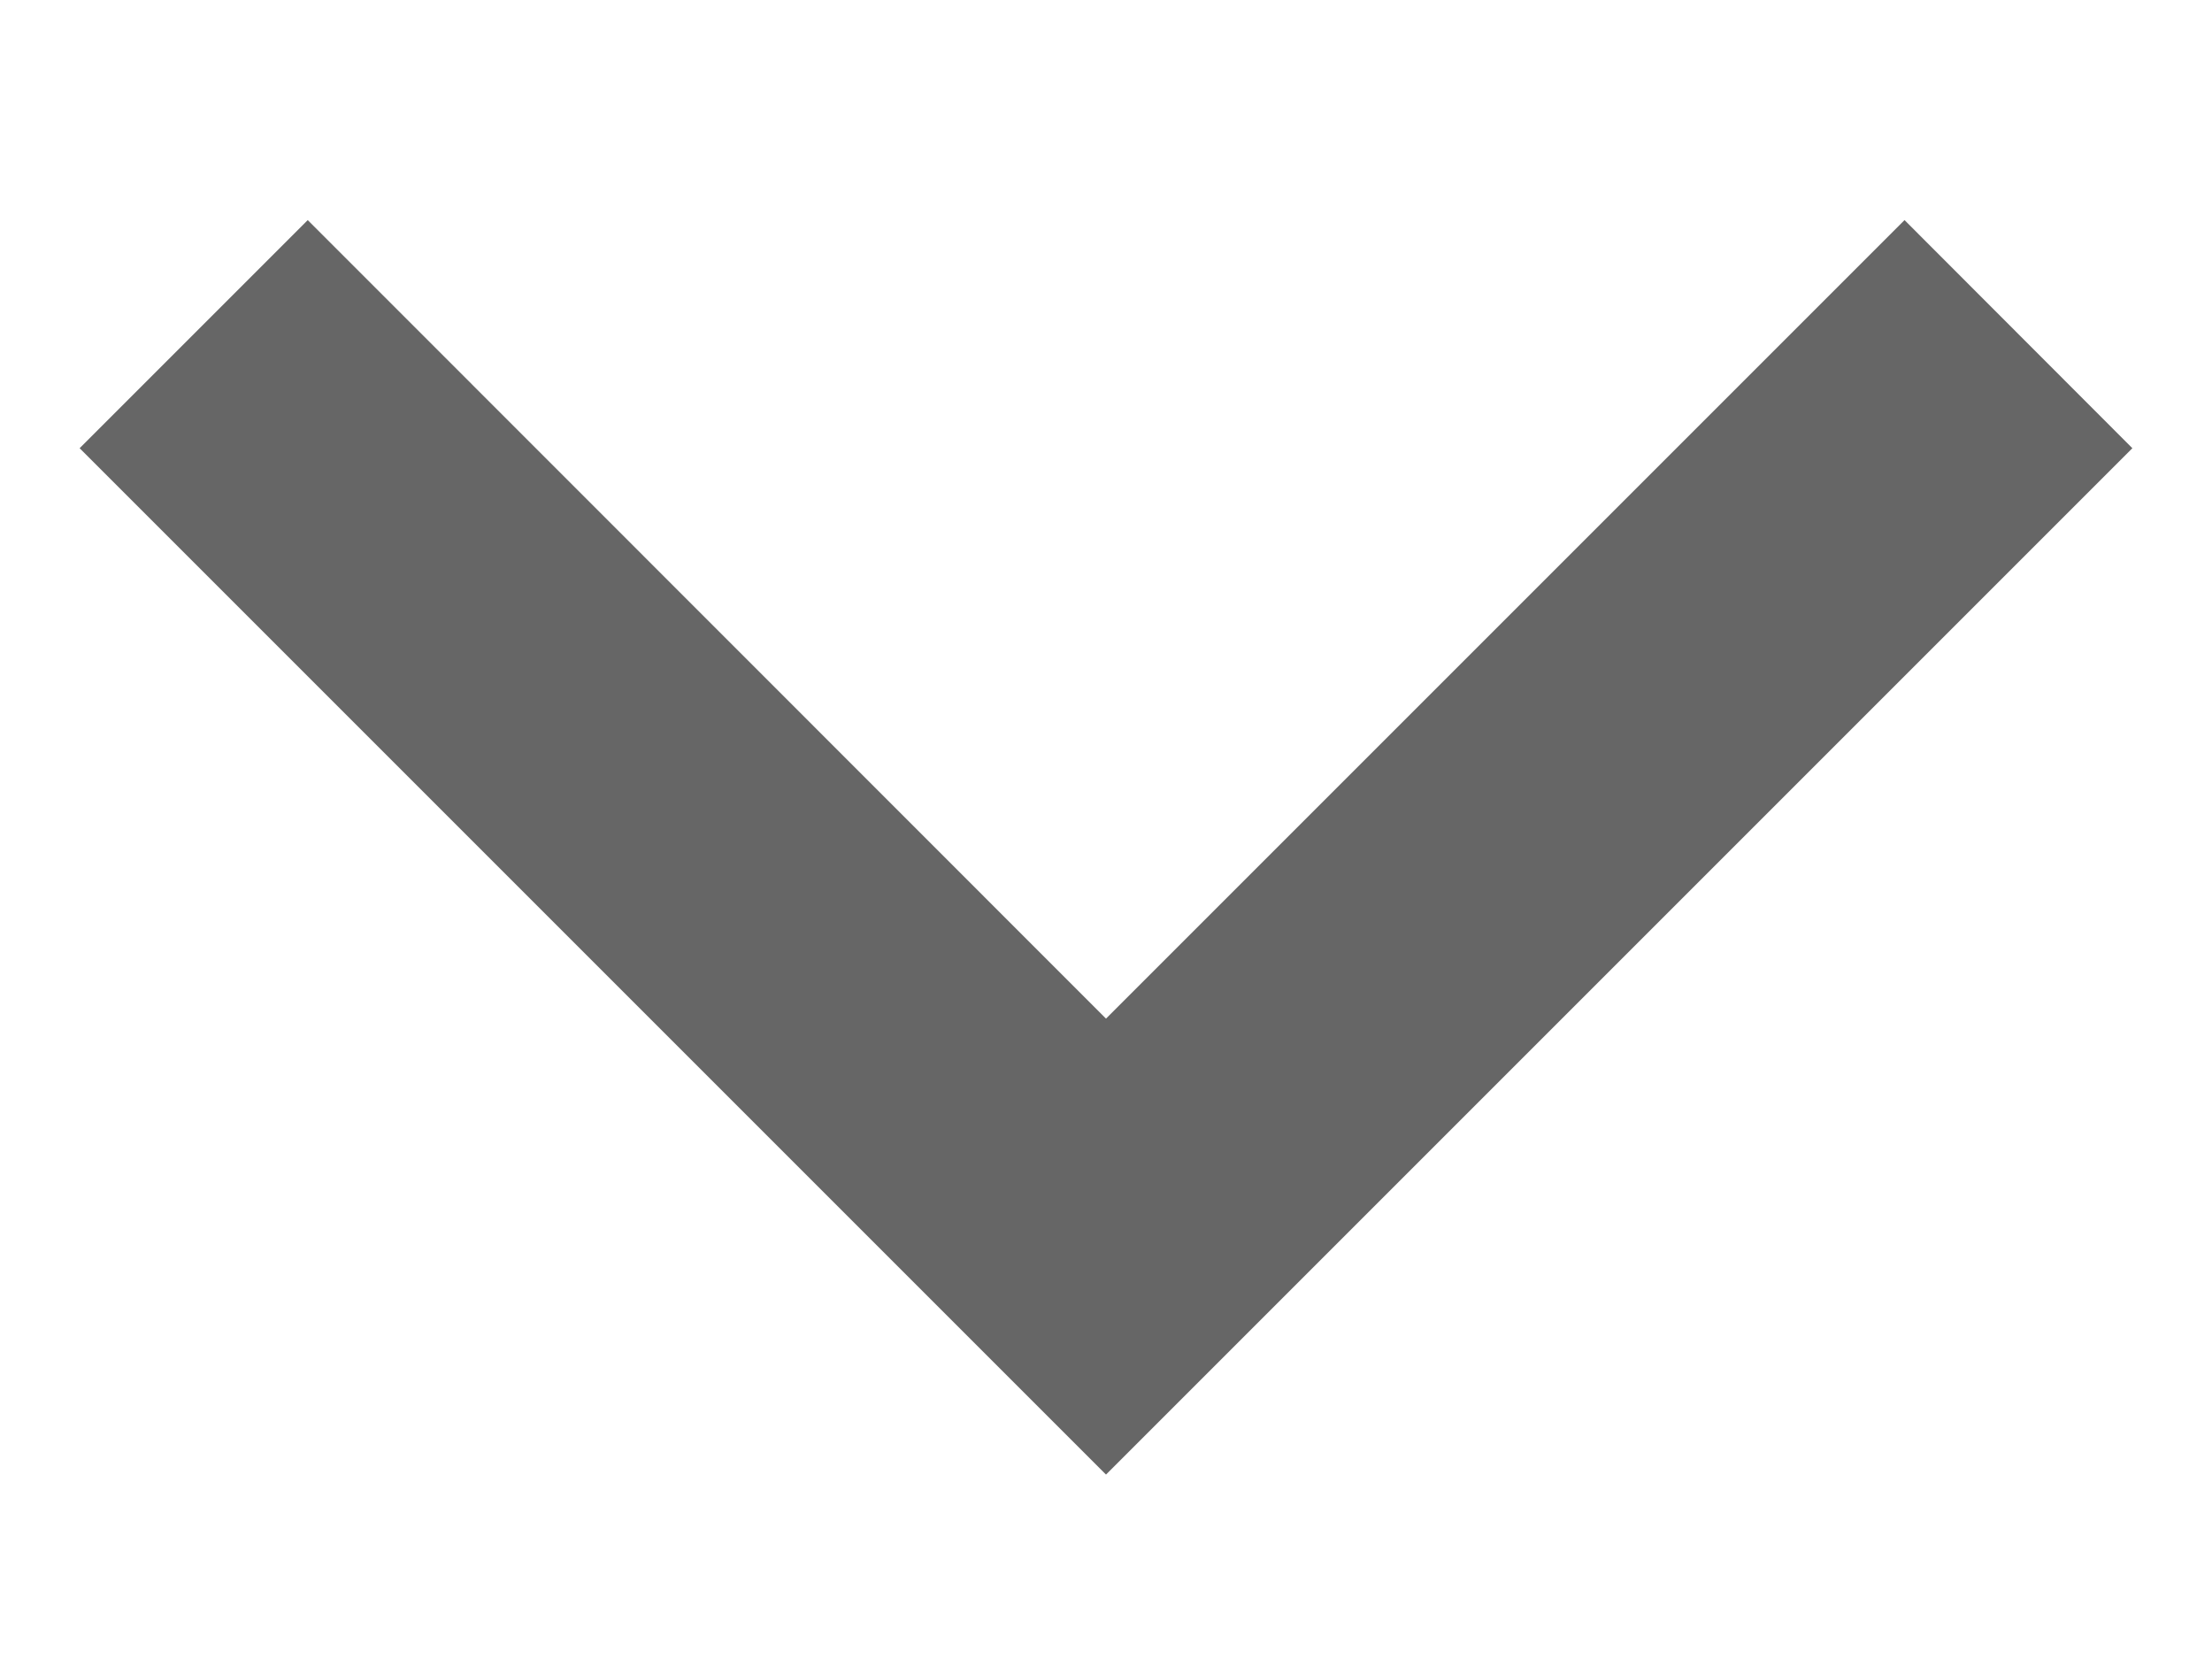 <svg width="8" height="6" viewBox="0 0 8 6" fill="none" xmlns="http://www.w3.org/2000/svg">
<path d="M4 3.684L6.888 0.796L7.712 1.621L4 5.333L0.288 1.621L1.113 0.796L4 3.684Z" fill="#666666"/>
</svg>
